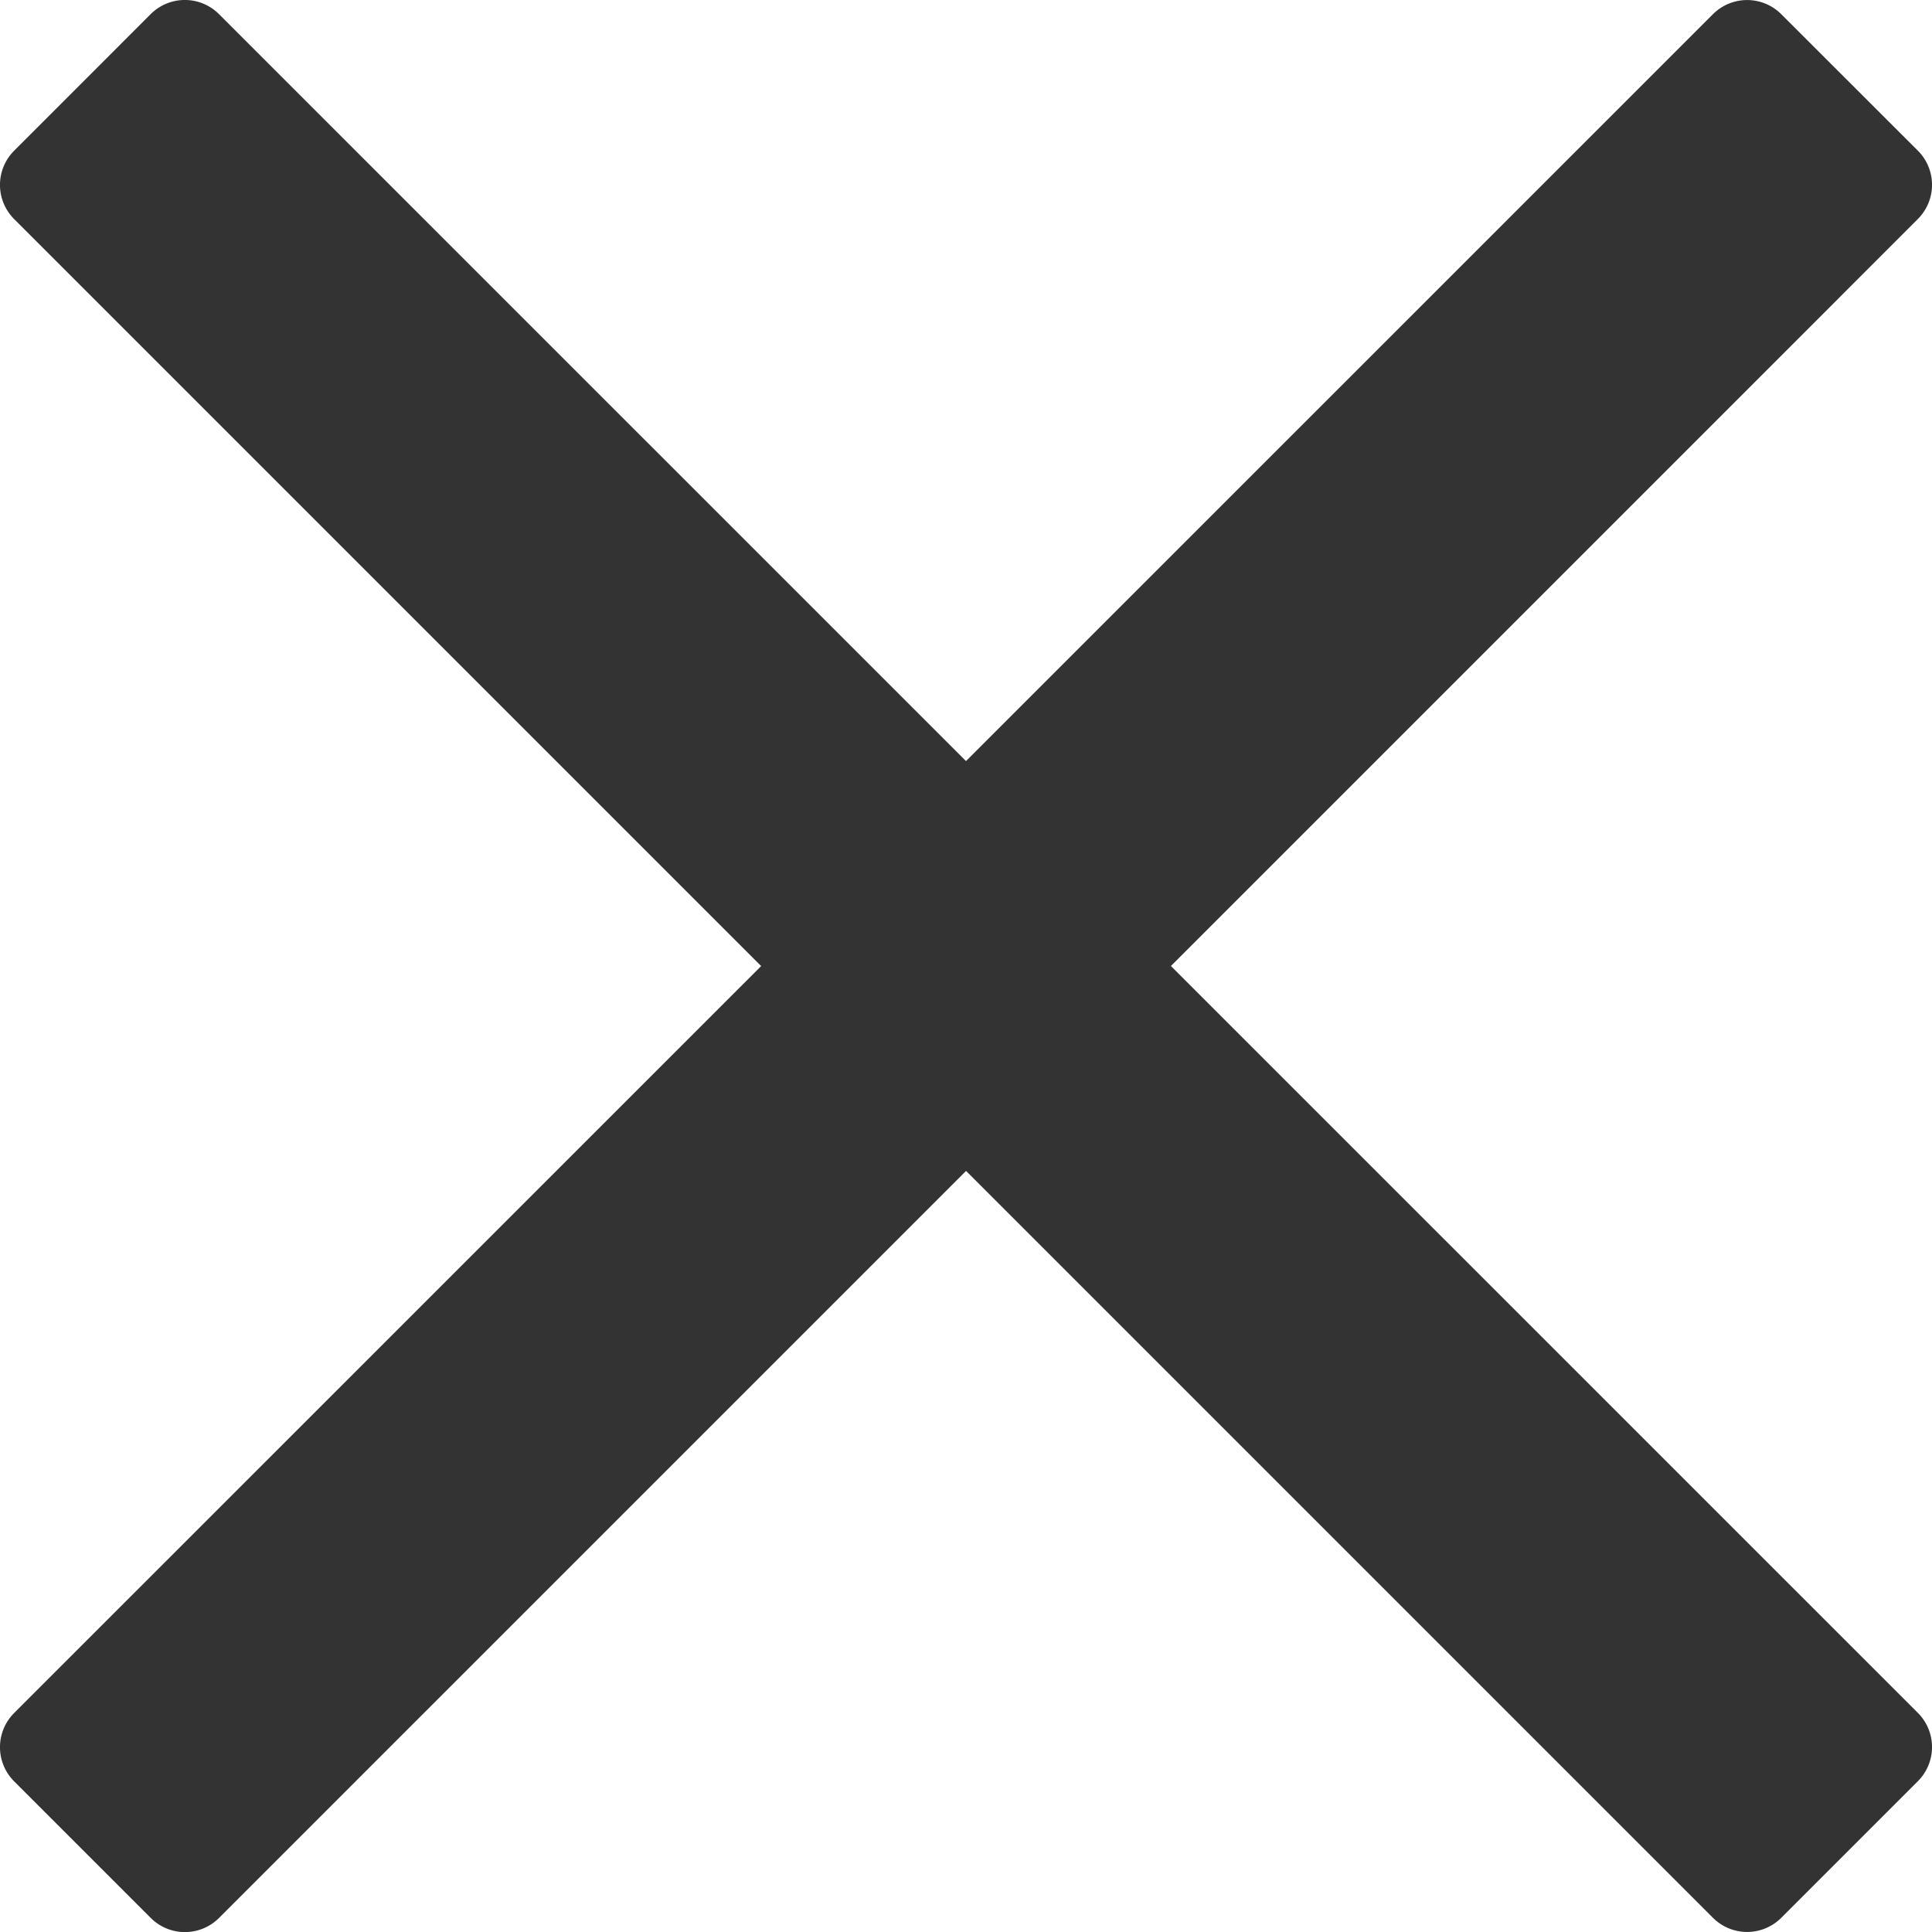 <svg xmlns="http://www.w3.org/2000/svg" width="30" height="30" viewBox="0 0 30 30">
  <path id="cross-btn" d="M18.182,111l9.615-9.615L29.781,99.4a.75.75,0,0,0,0-1.06L27.659,96.22a.75.75,0,0,0-1.06,0L15,107.818,3.4,96.219a.75.75,0,0,0-1.06,0L.219,98.341a.75.75,0,0,0,0,1.06l11.6,11.6L.219,122.6a.75.75,0,0,0,0,1.06l2.122,2.122a.75.75,0,0,0,1.06,0l11.6-11.6,9.615,9.615,1.983,1.983a.75.75,0,0,0,1.06,0l2.122-2.122a.75.75,0,0,0,0-1.06Z" transform="translate(0 -96)" fill="#333"/>
</svg>
